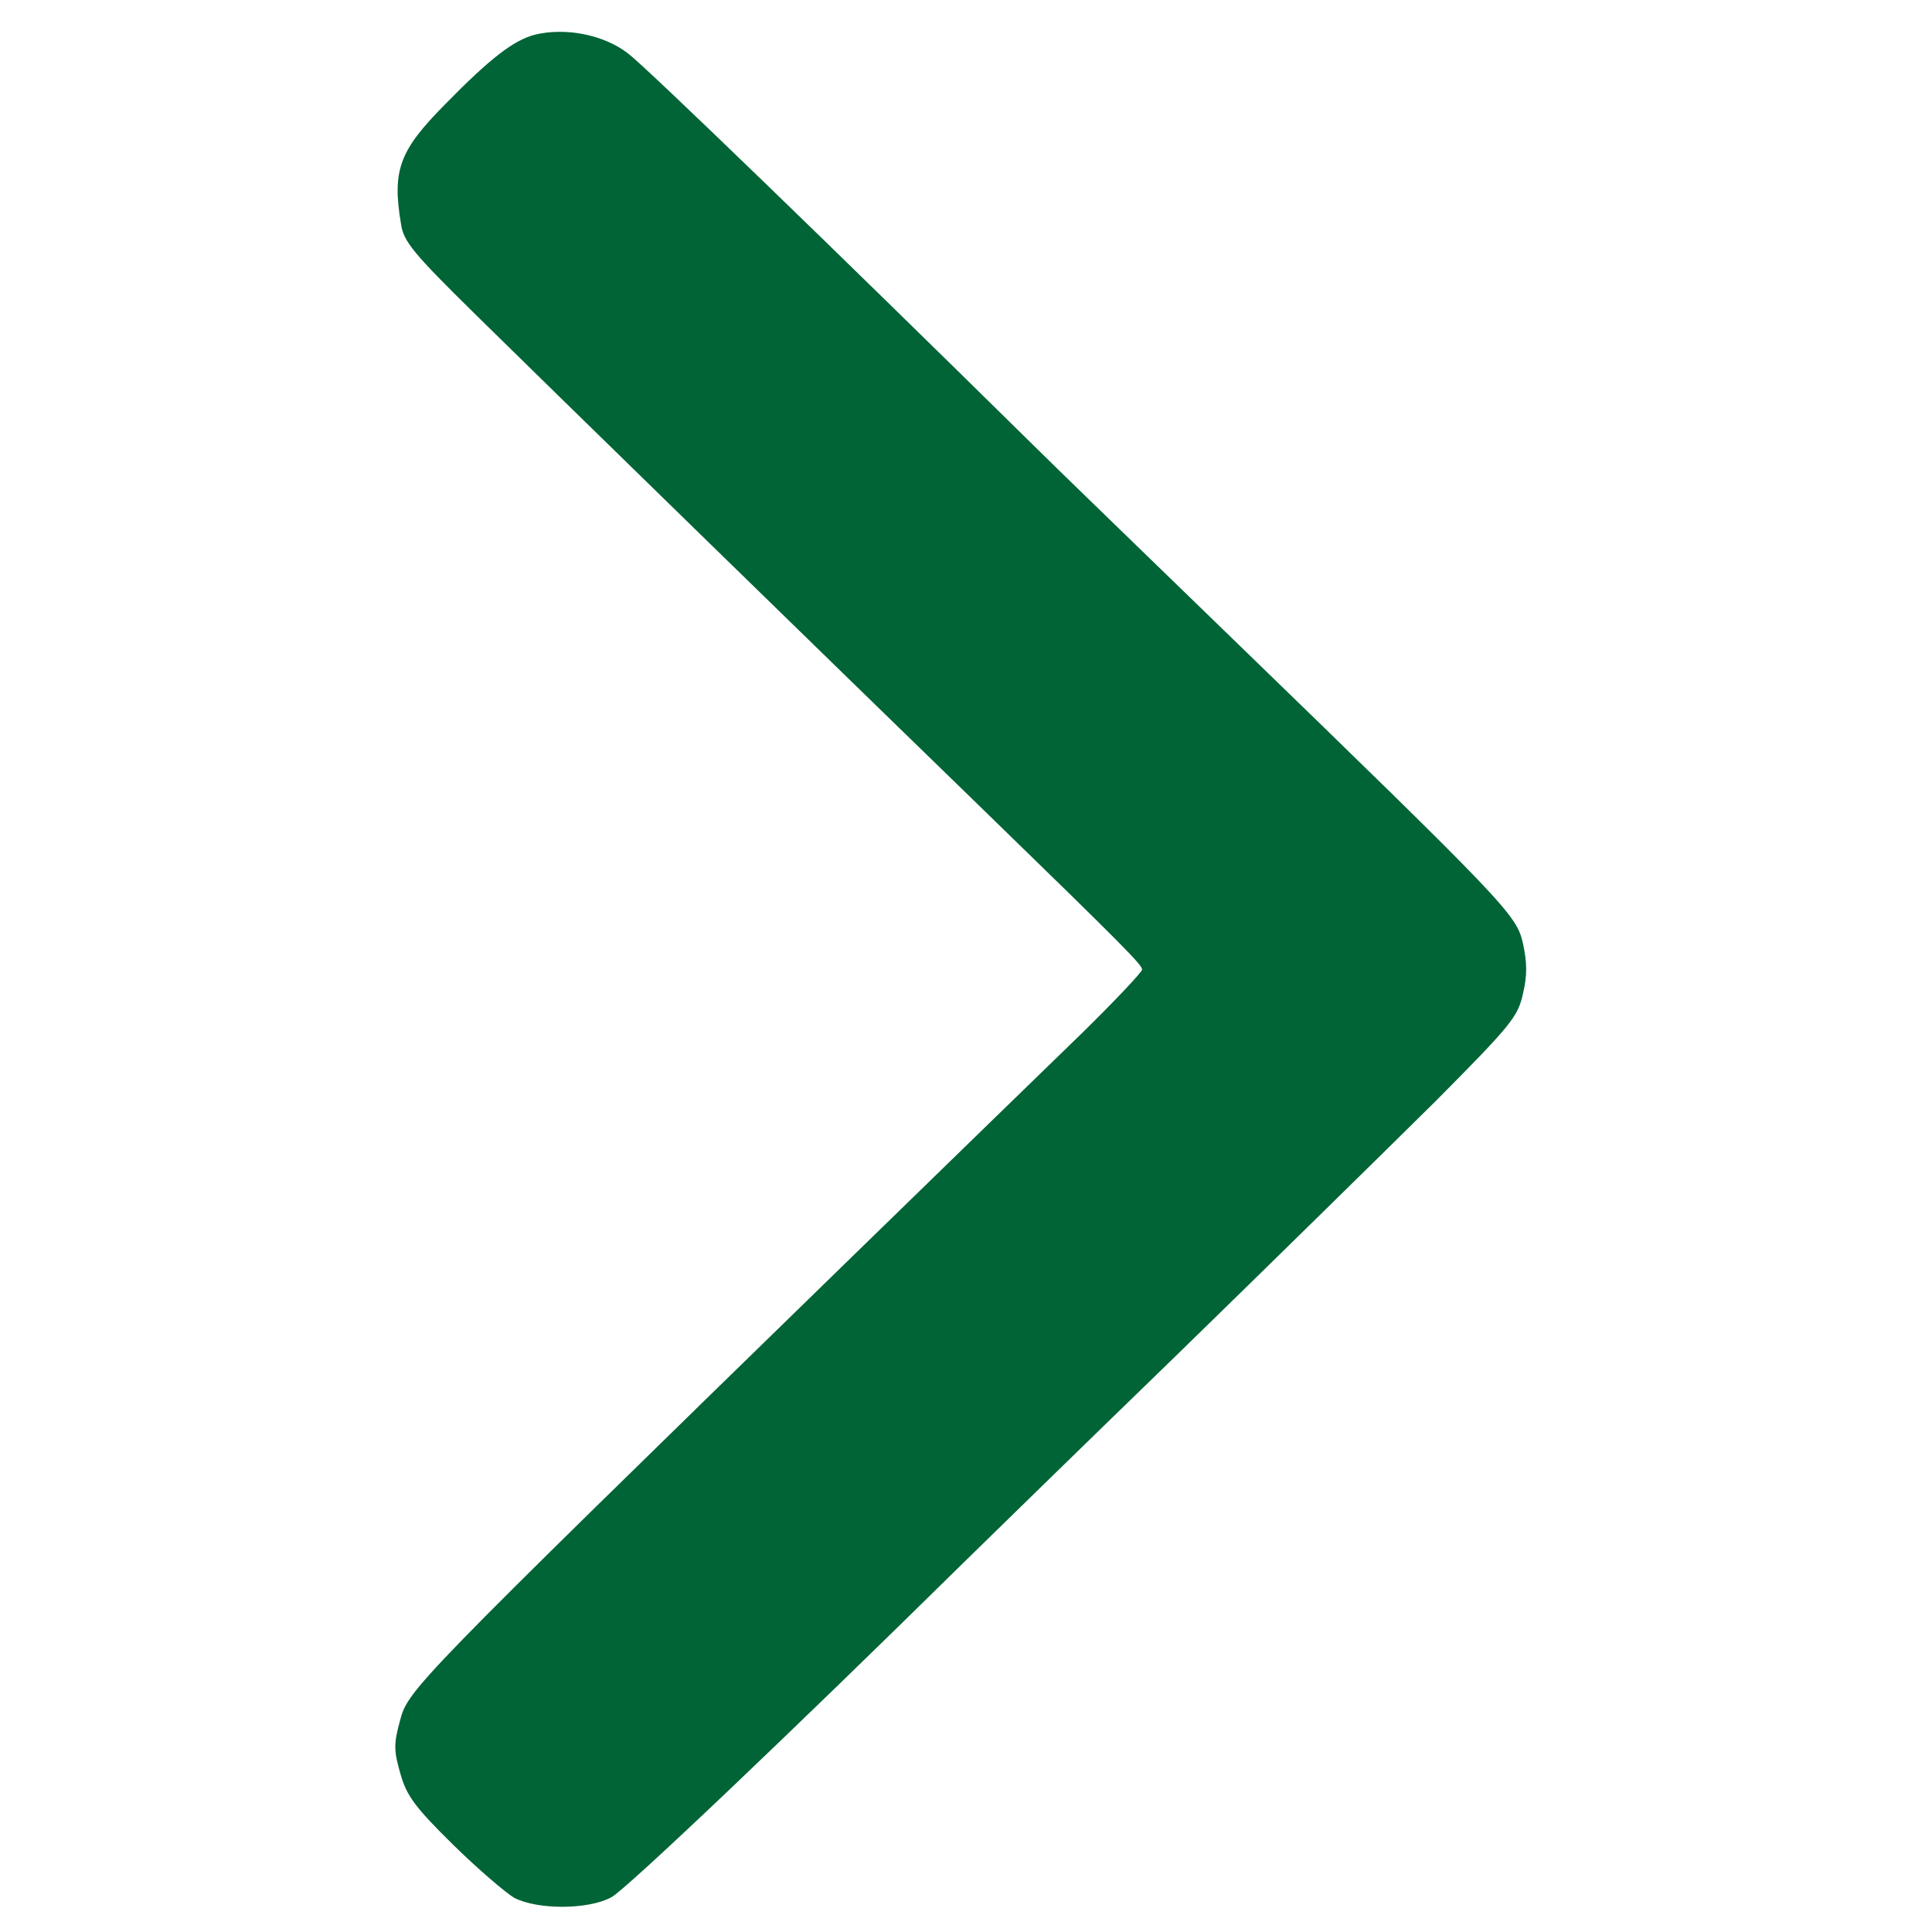 <?xml version="1.0" standalone="no"?>
<!DOCTYPE svg PUBLIC "-//W3C//DTD SVG 20010904//EN"
 "http://www.w3.org/TR/2001/REC-SVG-20010904/DTD/svg10.dtd">
<svg class="svgImg" version="1.0" xmlns="http://www.w3.org/2000/svg"
 width="384pt" height="384pt" viewBox="0 0 384 384"
 preserveAspectRatio="xMidYMid meet">
<g transform="translate(0,384) scale(0.1,-0.1)" stroke="none">
<path fill="#006436" d="M1063 3771 c-42 -11 -88 -46 -179 -139 -90 -91 -105 -130 -87 -237 5
-35 24 -58 148 -180 135 -133 666 -651 1010 -985 283 -275 315 -308 315 -317
0 -5 -53 -61 -117 -124 -65 -63 -277 -269 -472 -459 -863 -841 -870 -849 -886
-910 -13 -47 -12 -61 1 -106 12 -43 29 -66 104 -140 50 -49 105 -96 122 -106
46 -24 147 -24 193 1 29 15 364 334 701 666 39 38 228 223 420 409 192 187
423 414 515 505 153 154 166 170 176 216 9 37 8 63 0 100 -13 57 -30 75 -587
615 -173 168 -347 336 -386 375 -396 390 -770 752 -806 779 -48 37 -124 52
-185 37z"/>
</g>
</svg>
